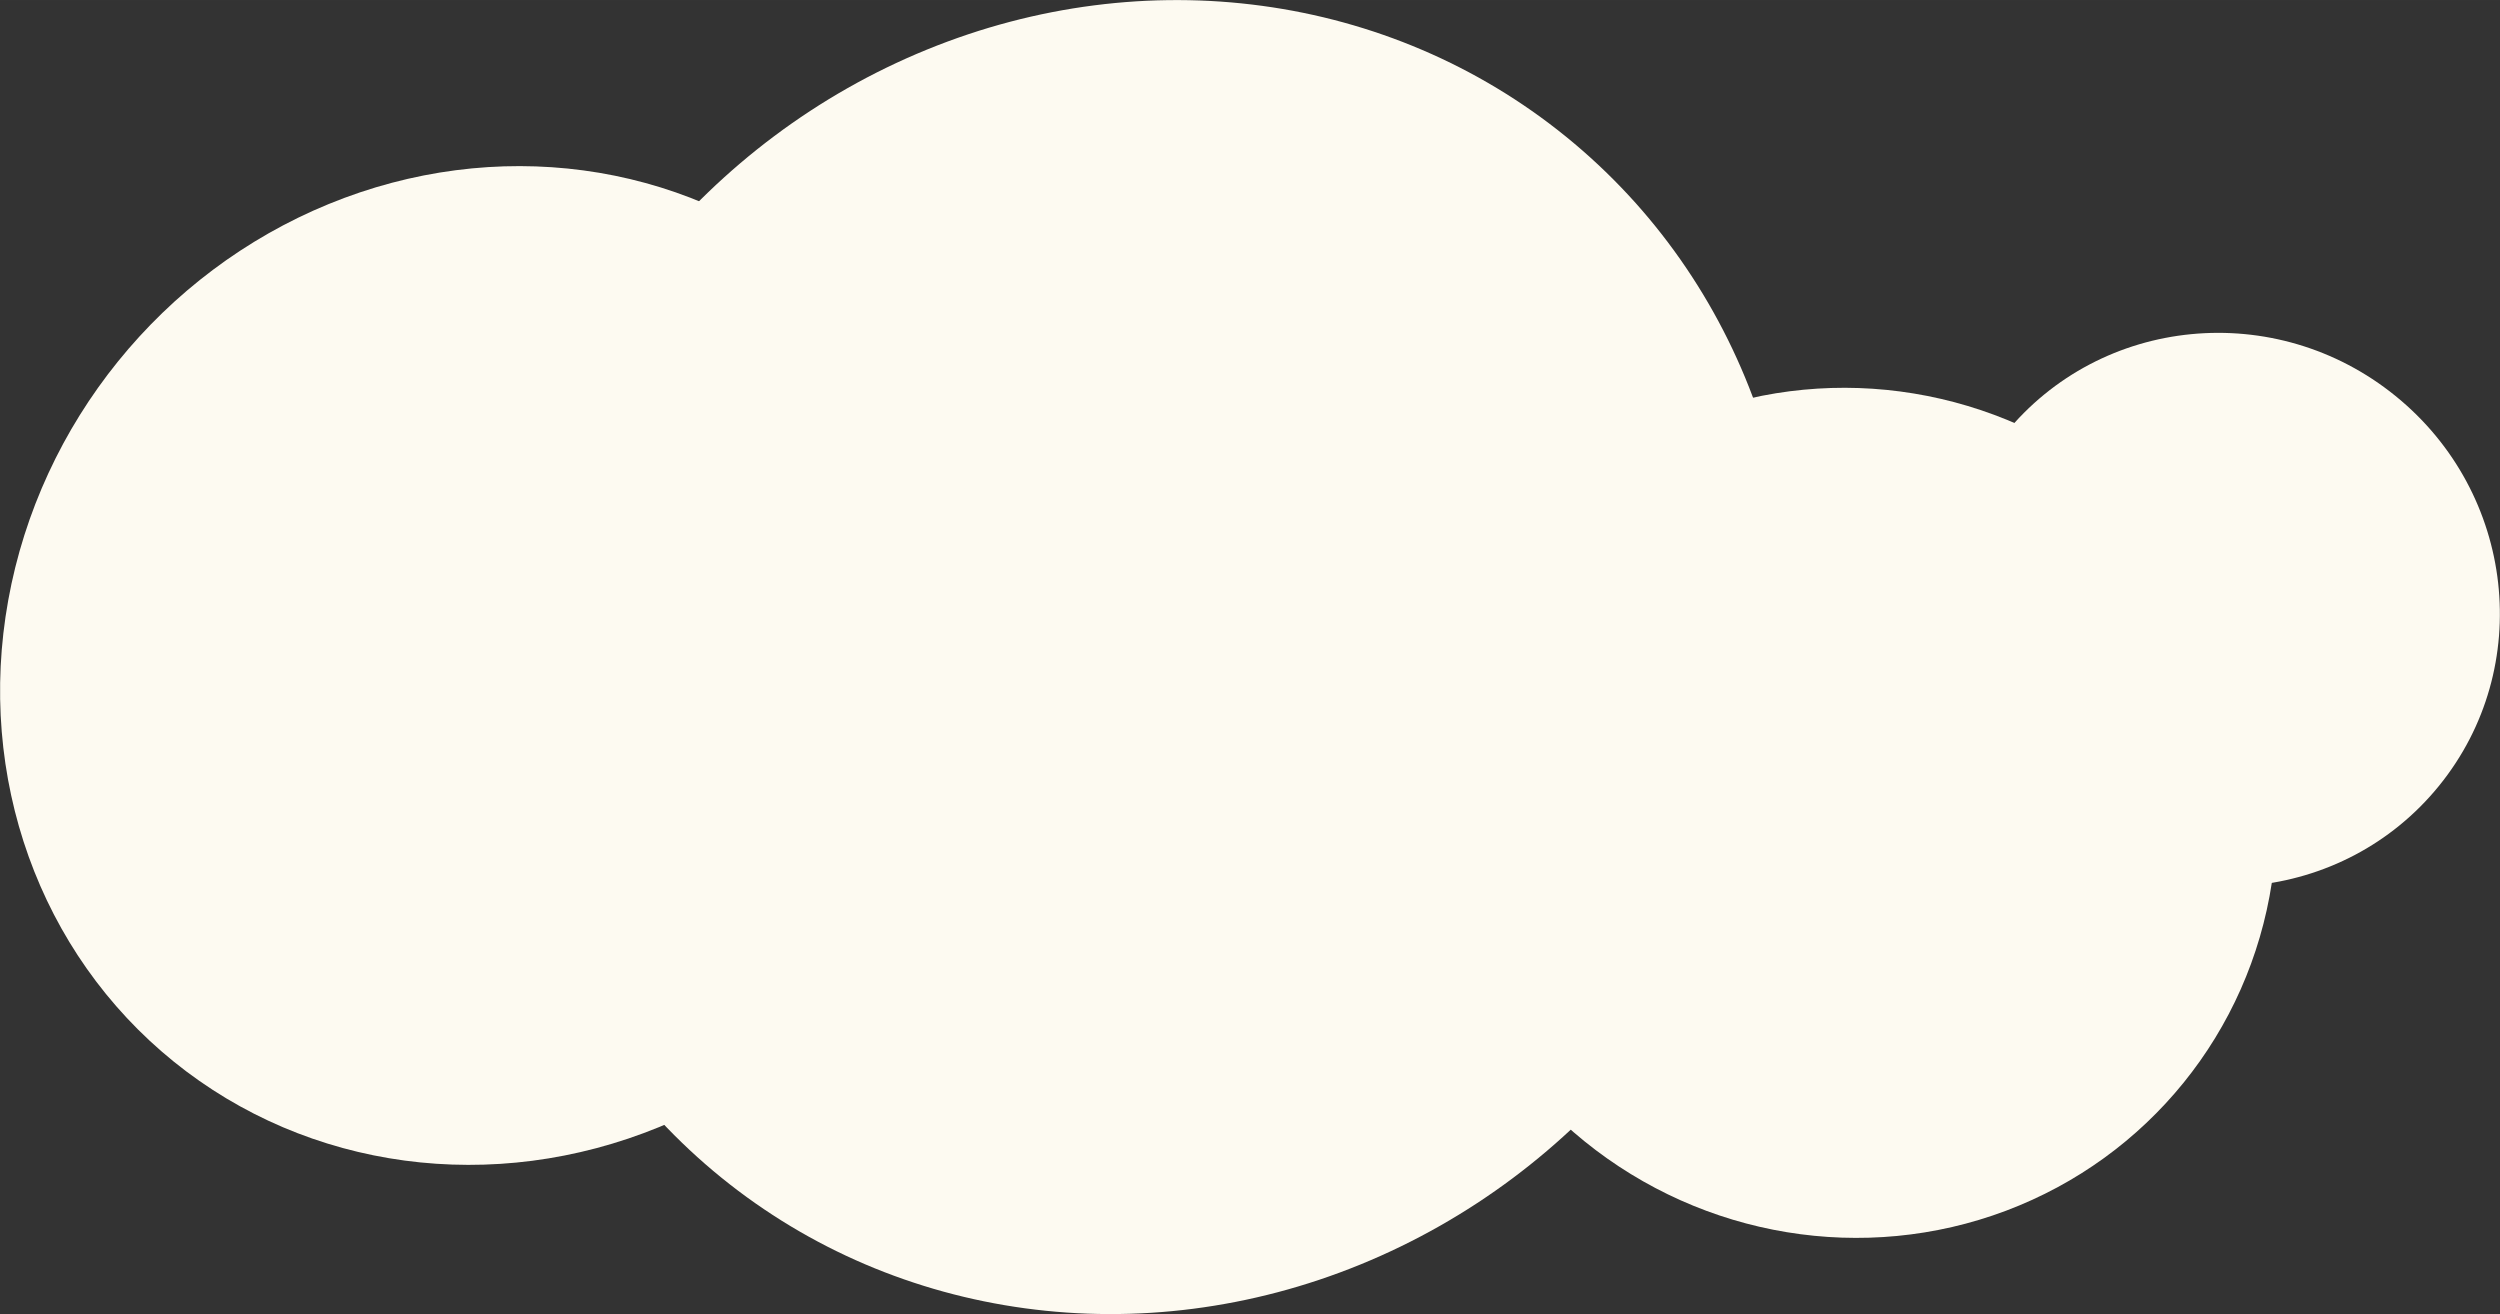 <?xml version="1.0" encoding="UTF-8"?> <!-- Creator: CorelDRAW 2019 (64-Bit) --> <svg xmlns="http://www.w3.org/2000/svg" xmlns:xlink="http://www.w3.org/1999/xlink" xml:space="preserve" width="26.214mm" height="13.78mm" style="shape-rendering:geometricPrecision; text-rendering:geometricPrecision; image-rendering:optimizeQuality; fill-rule:evenodd; clip-rule:evenodd" viewBox="0 0 369.55 194.26"><rect x="0" y="0" width="369.55" height="194.26" fill="#333333" stroke="none"/> <defs> <style type="text/css"> <![CDATA[ .fil0 {fill:#FDFAF1} ]]> </style> </defs> <g id="Слой_x0020_1">  <g id="_1501451726368"> <ellipse class="fil0" transform="matrix(-0.629 0.777 -0.777 -0.629 273.513 120.153)" rx="62.48" ry="63.41"></ellipse> <ellipse class="fil0" transform="matrix(-0.485 0.598 -0.598 -0.485 169.047 97.128)" rx="128.68" ry="122.16"></ellipse> <ellipse class="fil0" transform="matrix(-0.41 0.506 -0.506 -0.41 328.473 90.134)" rx="62.48" ry="63.41"></ellipse> <ellipse class="fil0" transform="matrix(-0.368 0.455 -0.455 -0.368 73.033 98.373)" rx="128.68" ry="122.16"></ellipse> </g> </g> </svg> 